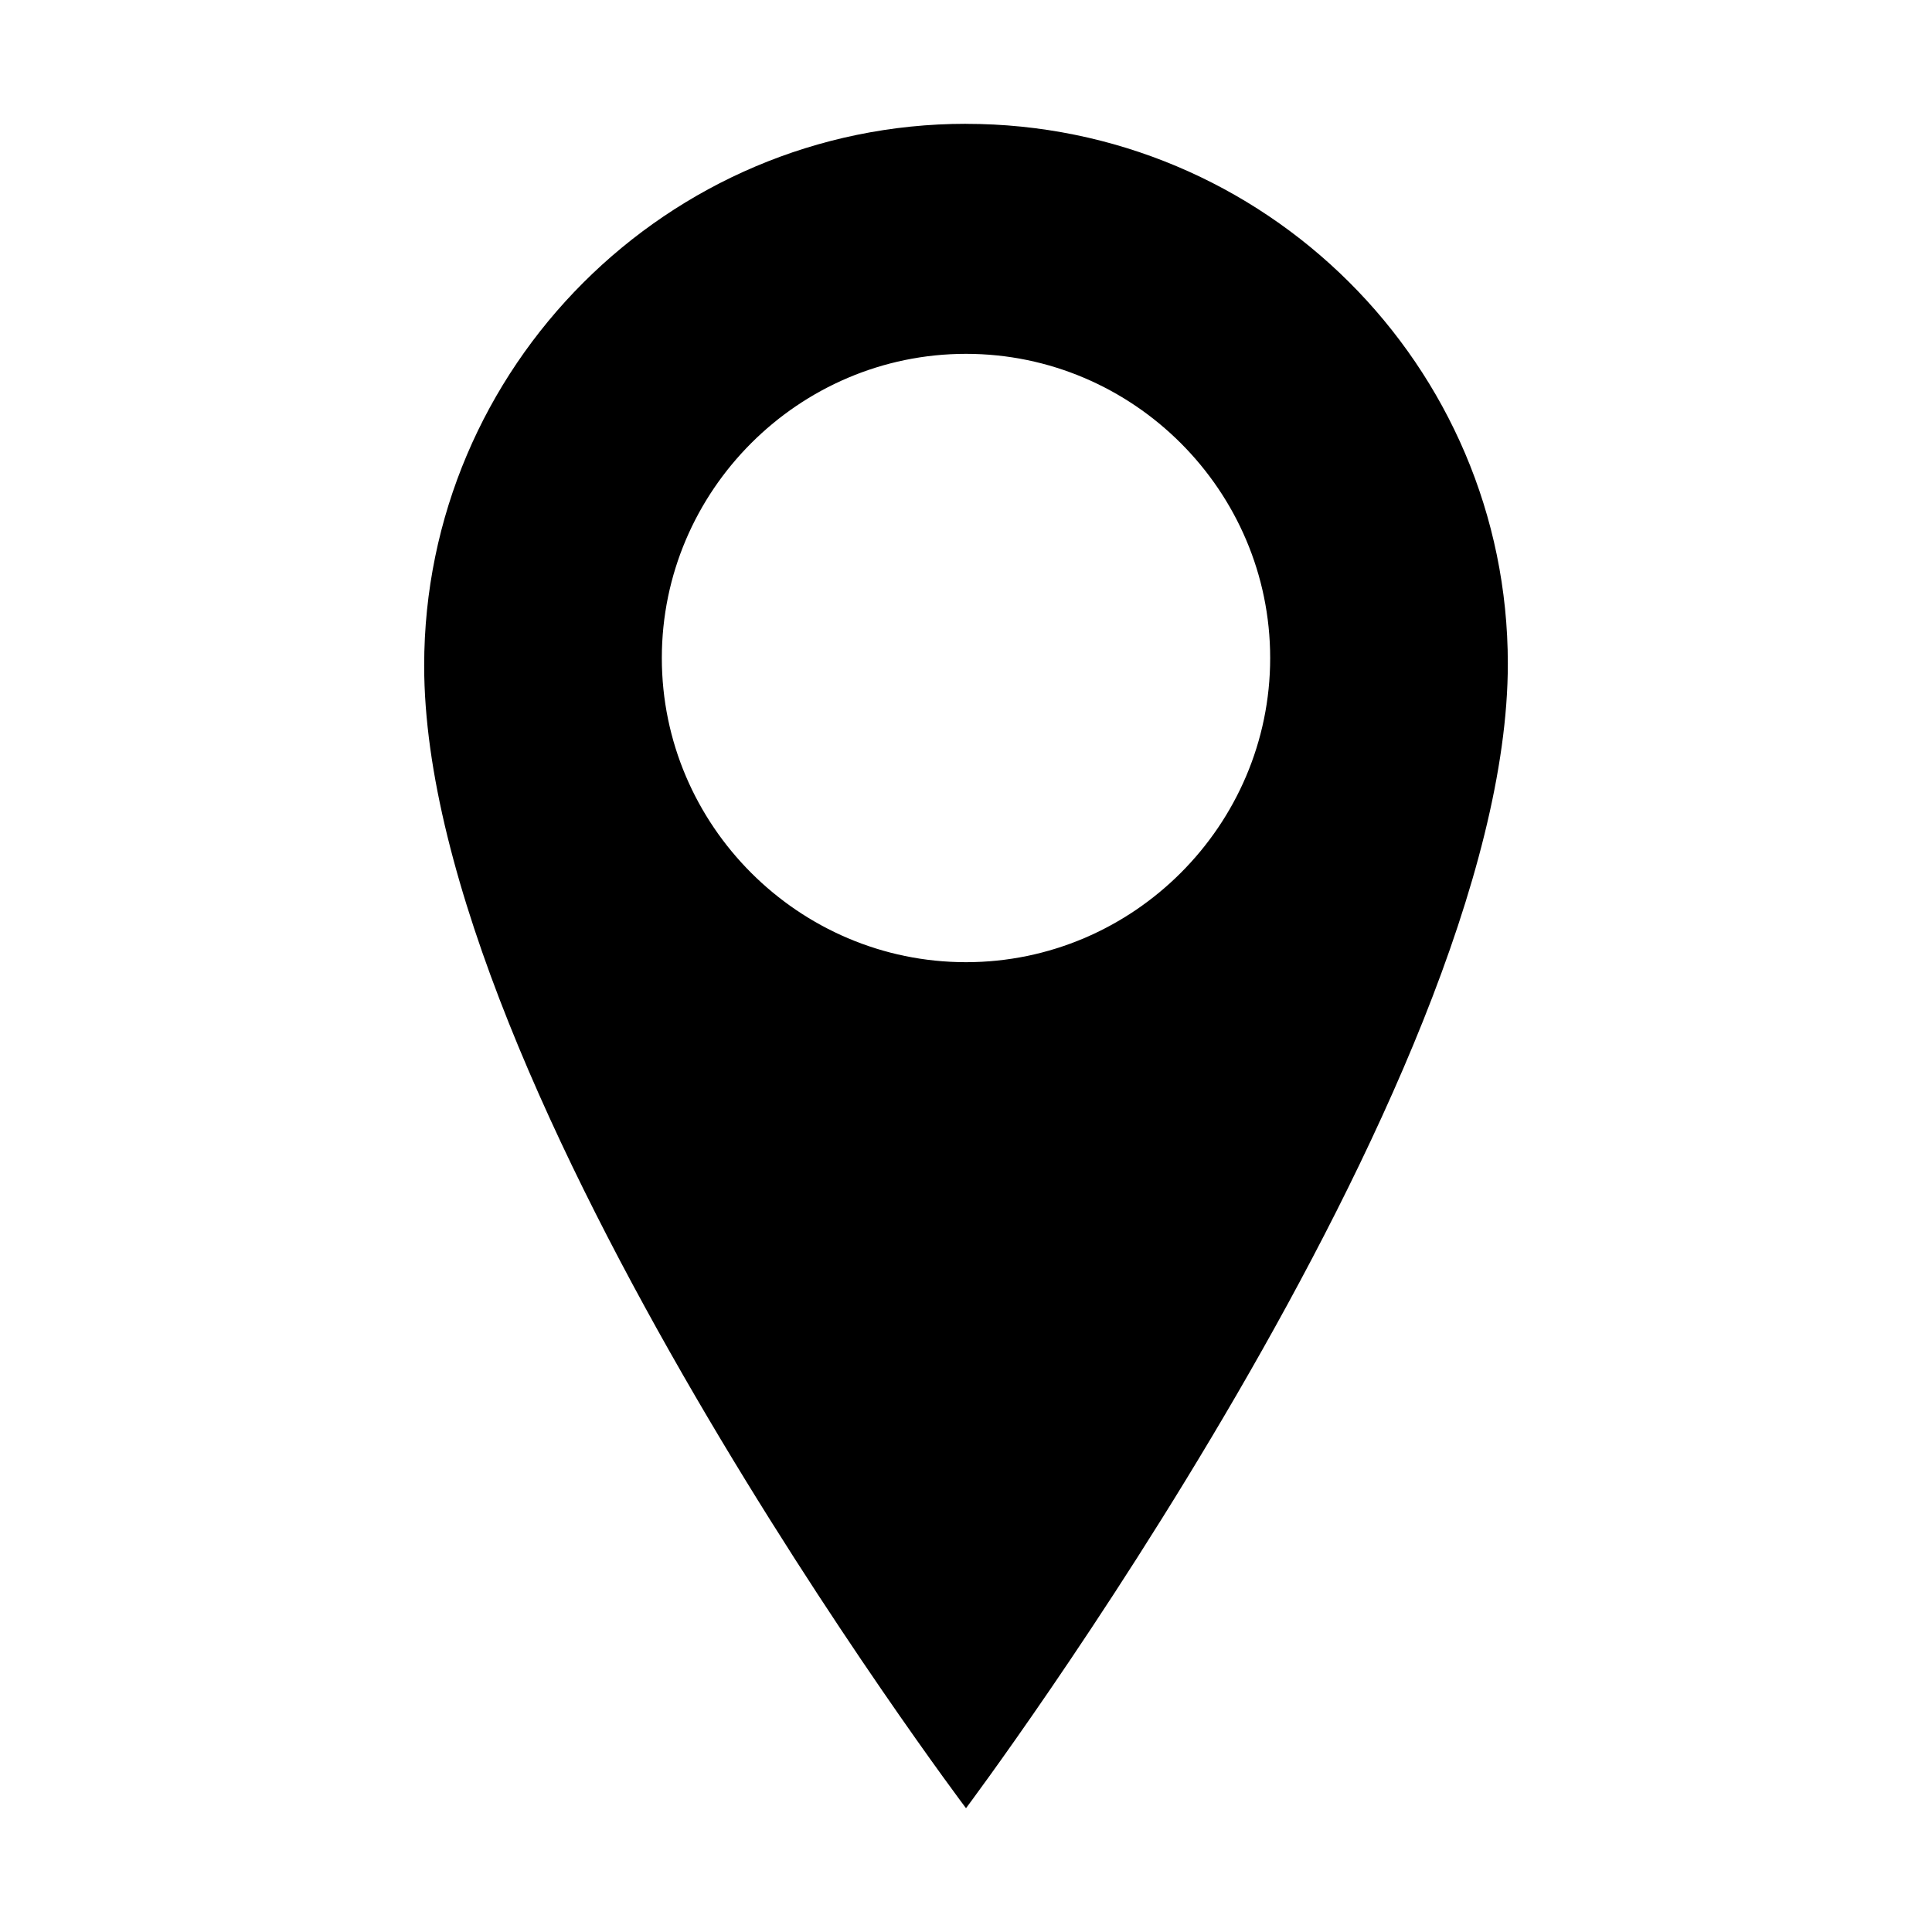 <?xml version="1.0" encoding="UTF-8"?>
<!-- Uploaded to: ICON Repo, www.iconrepo.com, Generator: ICON Repo Mixer Tools -->
<svg fill="#000000" width="800px" height="800px" version="1.1" viewBox="144 144 512 512" xmlns="http://www.w3.org/2000/svg">
 <path d="m400 176.81c-79.098 0-143.59 64.488-143.59 143.59 0 112.35 143.59 302.79 143.59 302.79s143.59-191.45 143.59-303.29c0-79.102-64.488-143.08-143.59-143.08zm0 222.18c-44.336 0-80.609-36.273-80.609-80.609 0-44.336 36.273-80.609 80.609-80.609s80.609 36.273 80.609 80.609c0 44.332-36.277 80.609-80.609 80.609z"/>
</svg>